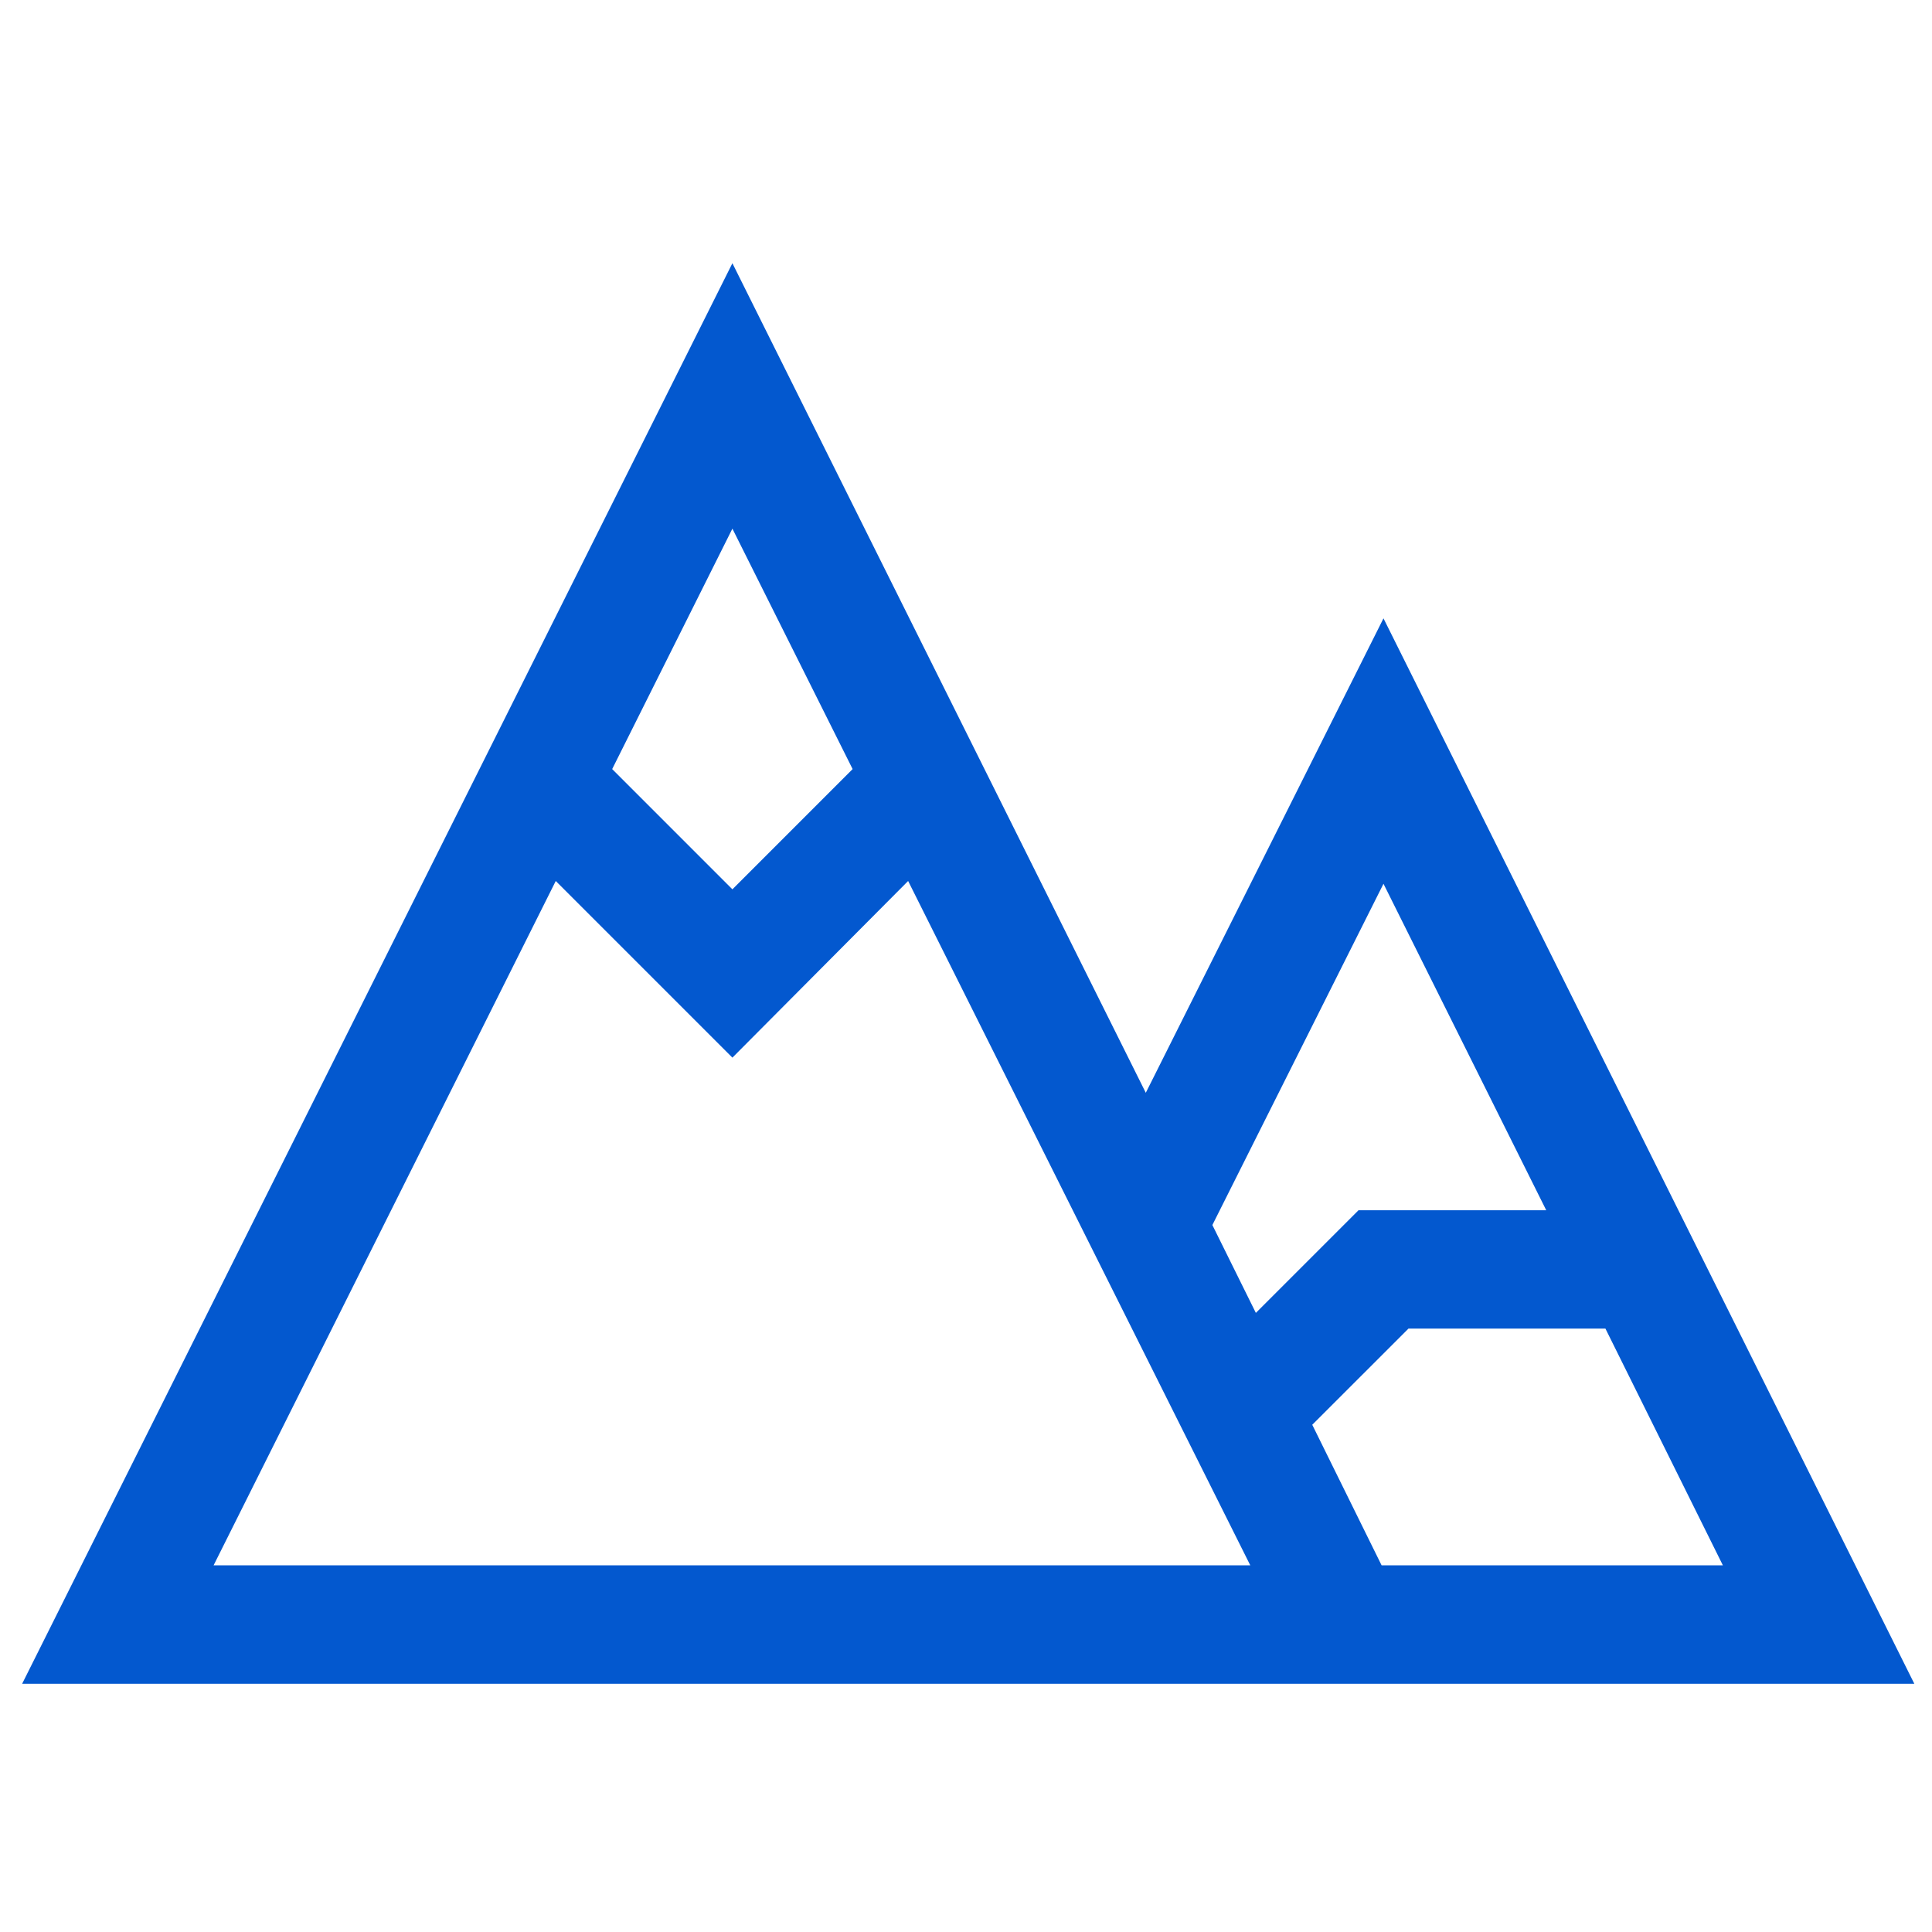 <svg width="67" height="67" viewBox="0 0 67 67" fill="none" xmlns="http://www.w3.org/2000/svg">
<g id="fluent-mdl2:ski-resorts" clip-path="url(#clip0_2530_8908)">
<path id="Vector" d="M47.978 21.444L66.387 58.391H0.768L25.399 9.128L39.735 37.897L47.978 21.444ZM47.978 30.648L42.044 42.483L43.552 45.53L47.112 41.97H53.622L47.978 30.648ZM29.568 26.671L25.399 18.333L21.23 26.671L25.399 30.841L29.568 26.671ZM7.407 54.285H43.359L31.493 30.552L25.399 36.678L19.273 30.552L7.407 54.285ZM47.913 54.285H59.748L55.675 46.075H48.844L45.508 49.41L47.913 54.285Z" fill="#0358CF"/>
</g>
<defs>
<clipPath id="clip0_2530_8908">
<rect width="65.684" height="65.684" fill="white" transform="translate(0.768 0.917)"/>
</clipPath>
</defs>
</svg>
